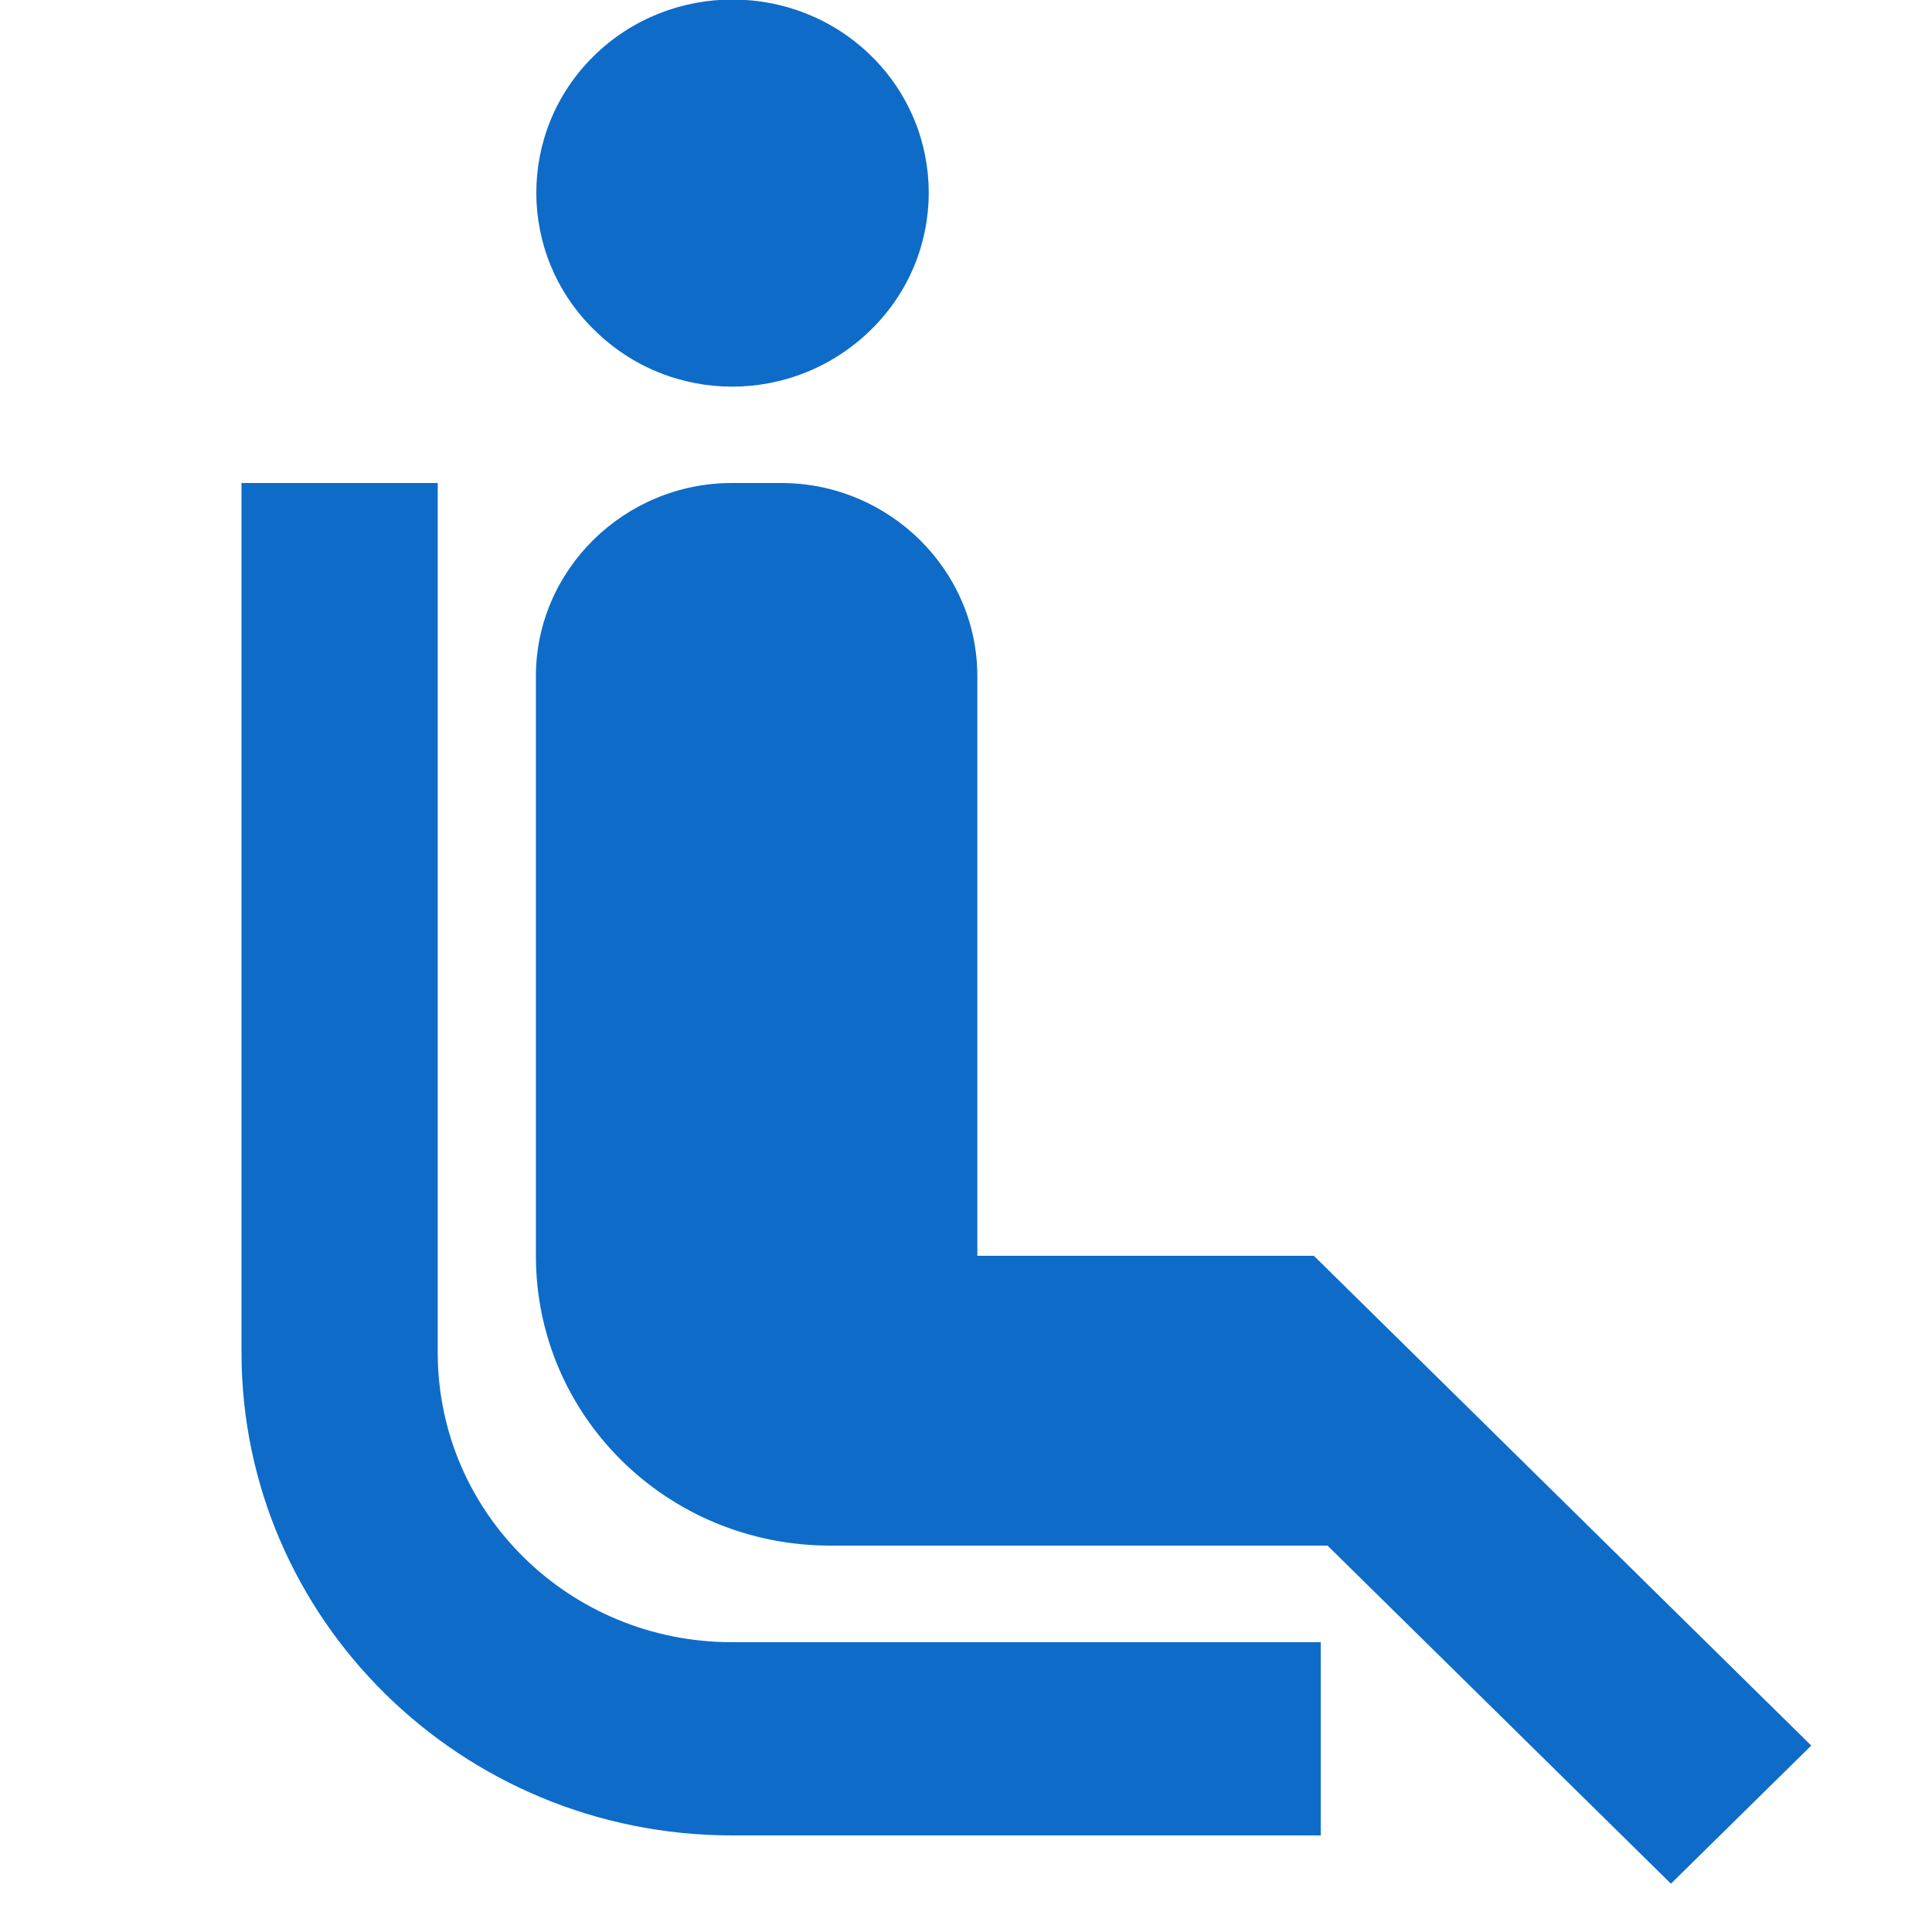 <svg width="16" height="16" viewBox="0 0 16 16" fill="none" xmlns="http://www.w3.org/2000/svg">
<g clip-path="url(#clip0_1310_79)">
<path d="M6.062 13.6H10.938V15.2H6.062C3.82 15.2 2 13.408 2 11.2V4H3.625V11.2C3.625 12.528 4.714 13.6 6.062 13.6ZM7.216 2.728C7.85 2.104 7.85 1.088 7.216 0.464C6.582 -0.16 5.551 -0.16 4.917 0.464C4.283 1.088 4.283 2.104 4.917 2.728C5.551 3.36 6.574 3.36 7.216 2.728ZM8.094 5.6C8.094 4.72 7.362 4 6.469 4H6.062C5.169 4 4.438 4.72 4.438 5.6V10.4C4.438 11.728 5.526 12.8 6.875 12.8H10.994L13.838 15.6L15 14.456L10.881 10.4H8.094V5.6Z" fill="#0E6CC8"/>
</g>
<defs>
<clipPath id="clip0_1310_79">
<rect width="13" height="16" fill="white" transform="translate(2)"/>
</clipPath>
</defs>
</svg>
